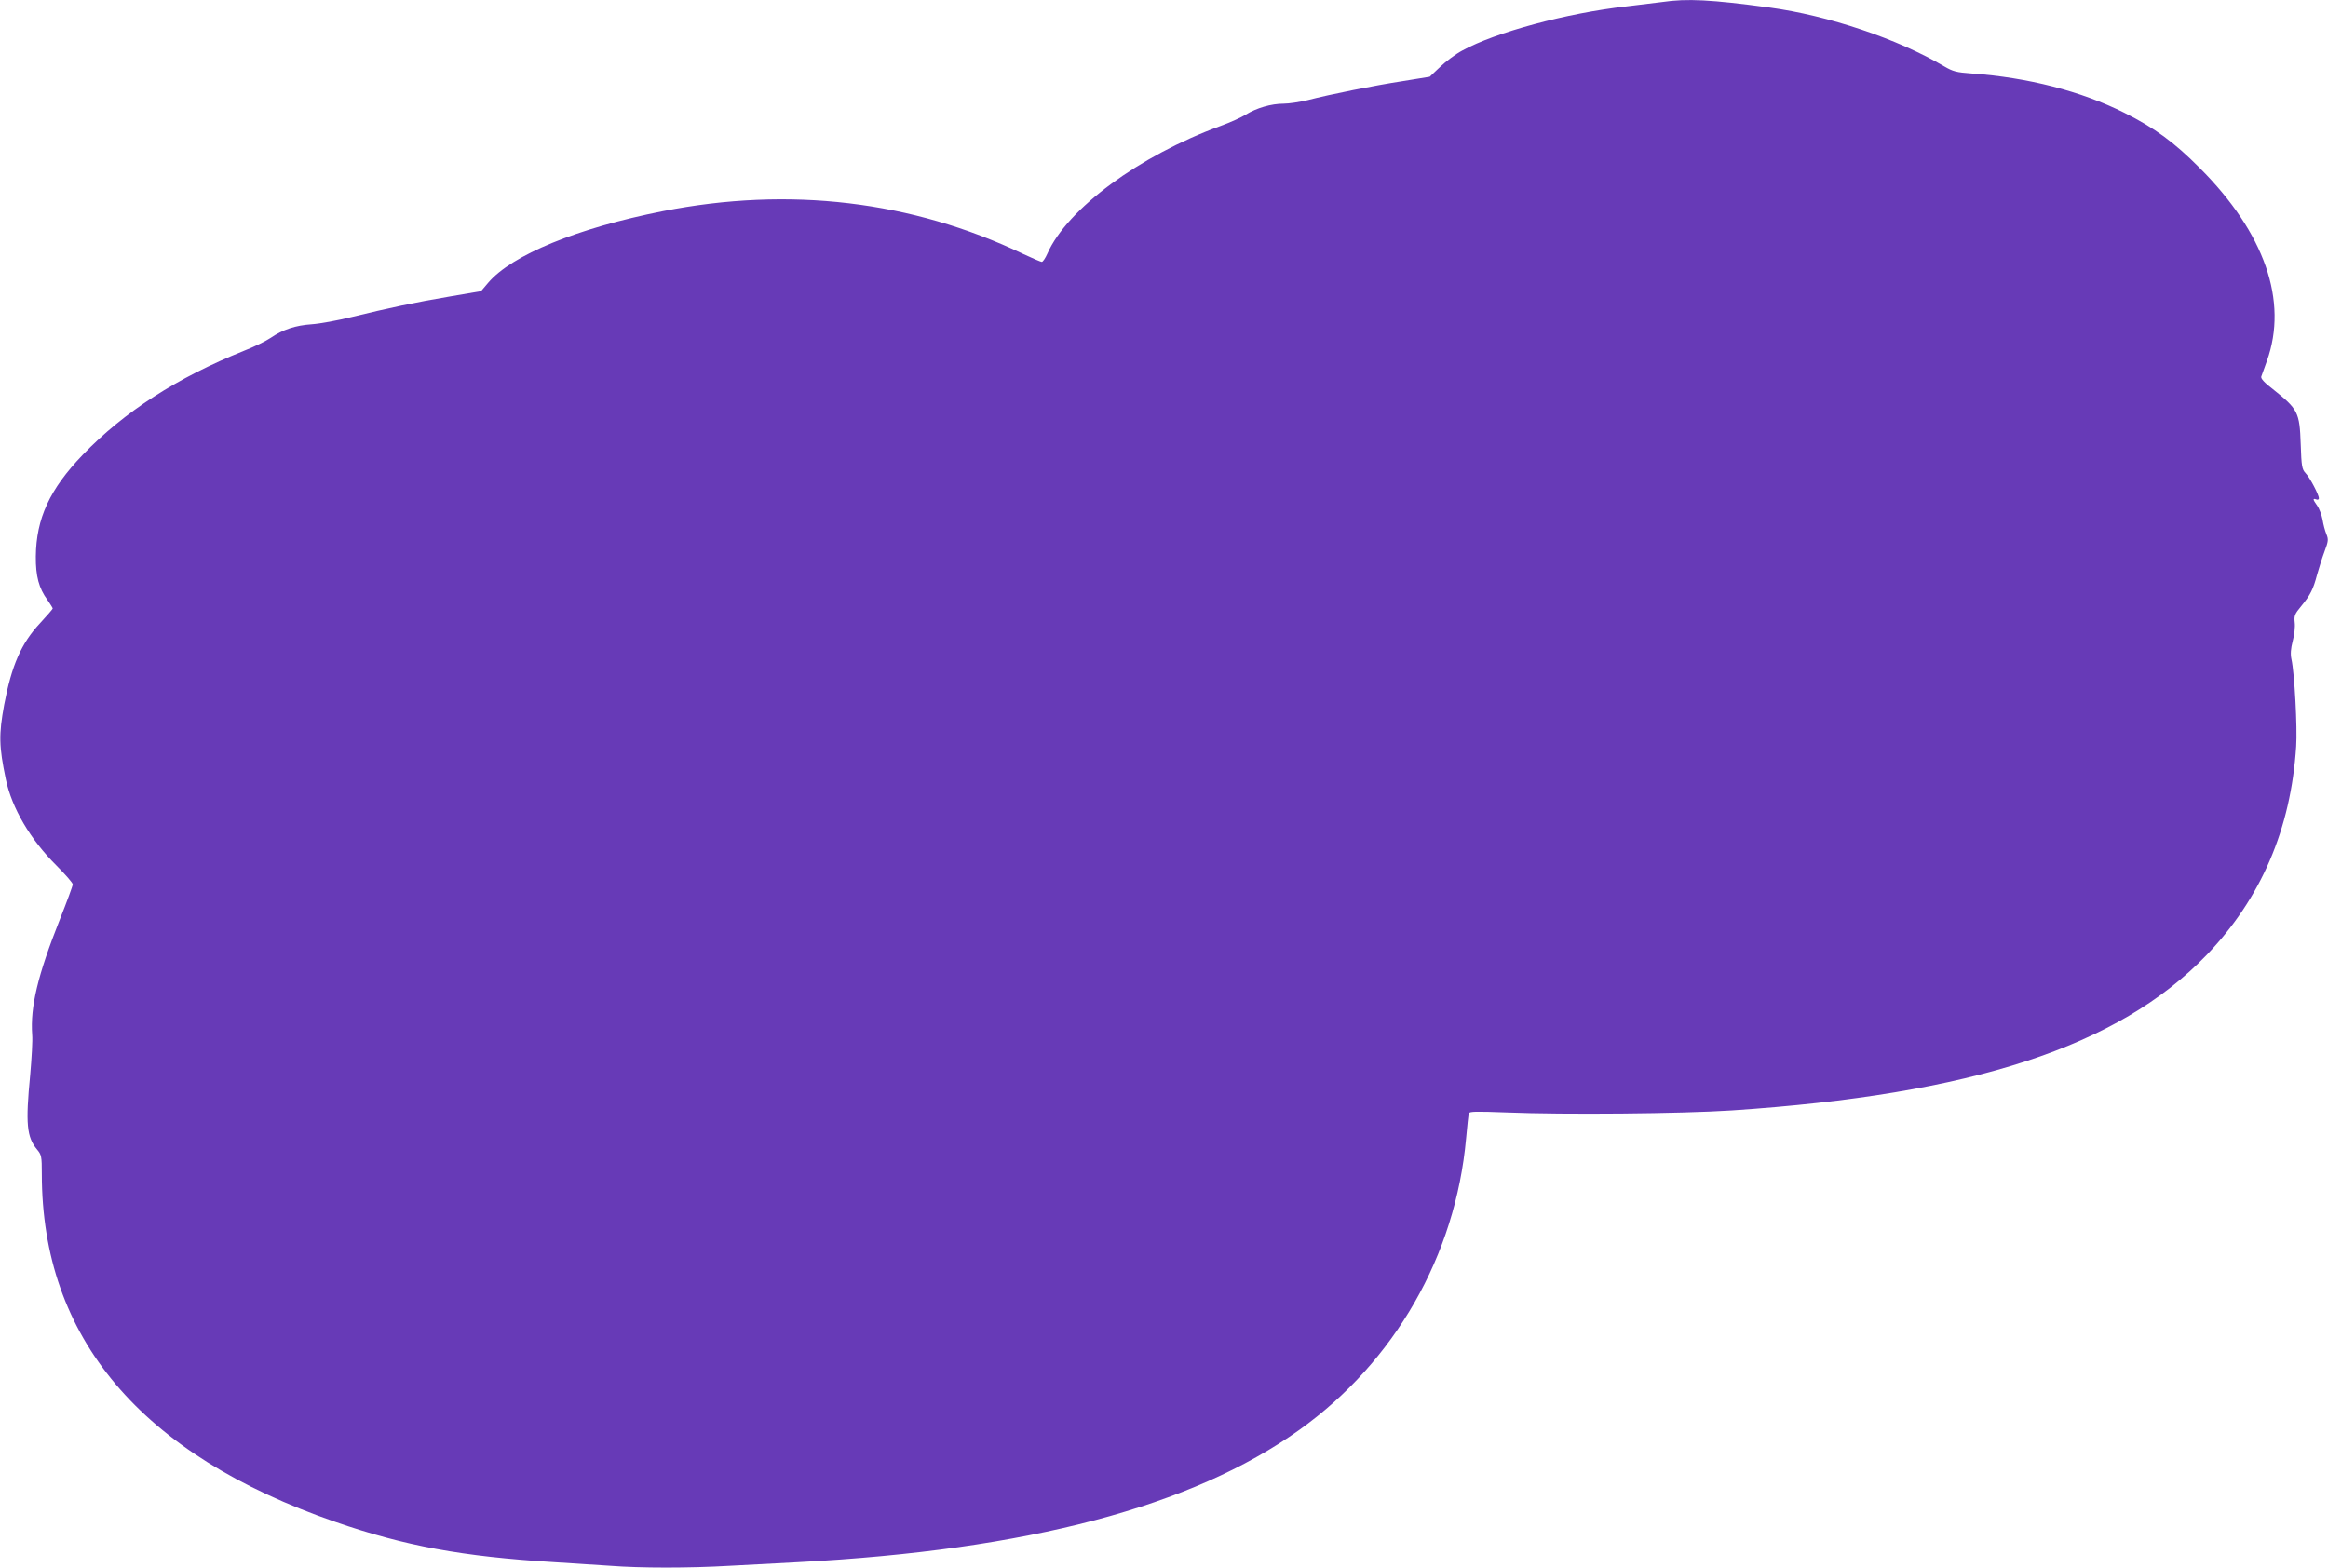 <?xml version="1.0" standalone="no"?>
<!DOCTYPE svg PUBLIC "-//W3C//DTD SVG 20010904//EN"
 "http://www.w3.org/TR/2001/REC-SVG-20010904/DTD/svg10.dtd">
<svg version="1.0" xmlns="http://www.w3.org/2000/svg"
 width="1280pt" height="862pt" viewBox="0 0 1280 862"
 preserveAspectRatio="xMidYMid meet">
<g transform="translate(0,862) scale(0.1,-0.1)"
fill="#673ab7" stroke="none">
<path d="M9140 8609 c-30 -4 -119 -15 -197 -24 -330 -37 -722 -143 -903 -243
-36 -19 -91 -60 -122 -90 l-57 -54 -148 -24 c-157 -24 -397 -72 -525 -105 -42
-10 -101 -19 -130 -19 -69 0 -150 -24 -208 -60 -25 -16 -88 -44 -140 -63 -446
-163 -842 -455 -951 -701 -11 -25 -25 -46 -31 -46 -5 0 -52 20 -103 44 -611
292 -1286 372 -1980 235 -471 -93 -831 -241 -961 -394 l-39 -46 -170 -29
c-190 -32 -336 -63 -541 -113 -77 -19 -175 -37 -219 -40 -90 -6 -160 -29 -227
-75 -25 -17 -92 -50 -149 -72 -364 -146 -656 -334 -884 -571 -182 -189 -256
-351 -258 -559 -1 -108 17 -175 64 -239 16 -23 29 -44 29 -47 0 -3 -32 -40
-70 -81 -103 -110 -156 -232 -197 -448 -30 -164 -29 -228 9 -410 33 -158 135
-332 279 -475 49 -49 89 -95 89 -103 0 -8 -32 -95 -71 -193 -122 -308 -163
-480 -152 -634 3 -30 -3 -130 -11 -221 -26 -268 -19 -342 38 -410 24 -29 26
-37 26 -134 0 -900 543 -1544 1615 -1914 382 -132 696 -190 1200 -221 99 -6
239 -15 310 -20 166 -13 437 -13 658 0 94 5 264 14 377 20 1263 67 2163 305
2755 728 524 375 858 958 916 1602 6 69 13 131 15 138 3 11 43 11 206 5 320
-13 963 -7 1238 11 1325 88 2126 350 2612 854 299 311 464 693 493 1148 7 102
-9 404 -26 479 -6 28 -4 58 7 100 9 33 14 79 11 102 -4 37 0 47 35 89 51 62
67 94 88 174 10 36 28 93 41 128 21 56 22 66 10 95 -7 17 -17 53 -21 80 -5 26
-18 60 -29 76 -25 35 -26 42 -6 35 8 -4 15 -1 15 6 0 19 -49 113 -73 138 -20
21 -23 38 -27 160 -6 176 -15 192 -153 302 -47 36 -67 58 -64 69 3 9 17 48 31
86 118 329 -12 704 -369 1061 -141 142 -249 221 -415 304 -238 119 -530 194
-840 216 -83 6 -102 11 -150 39 -255 151 -637 280 -963 324 -318 43 -452 50
-587 30z"/>
</g>
</svg>
